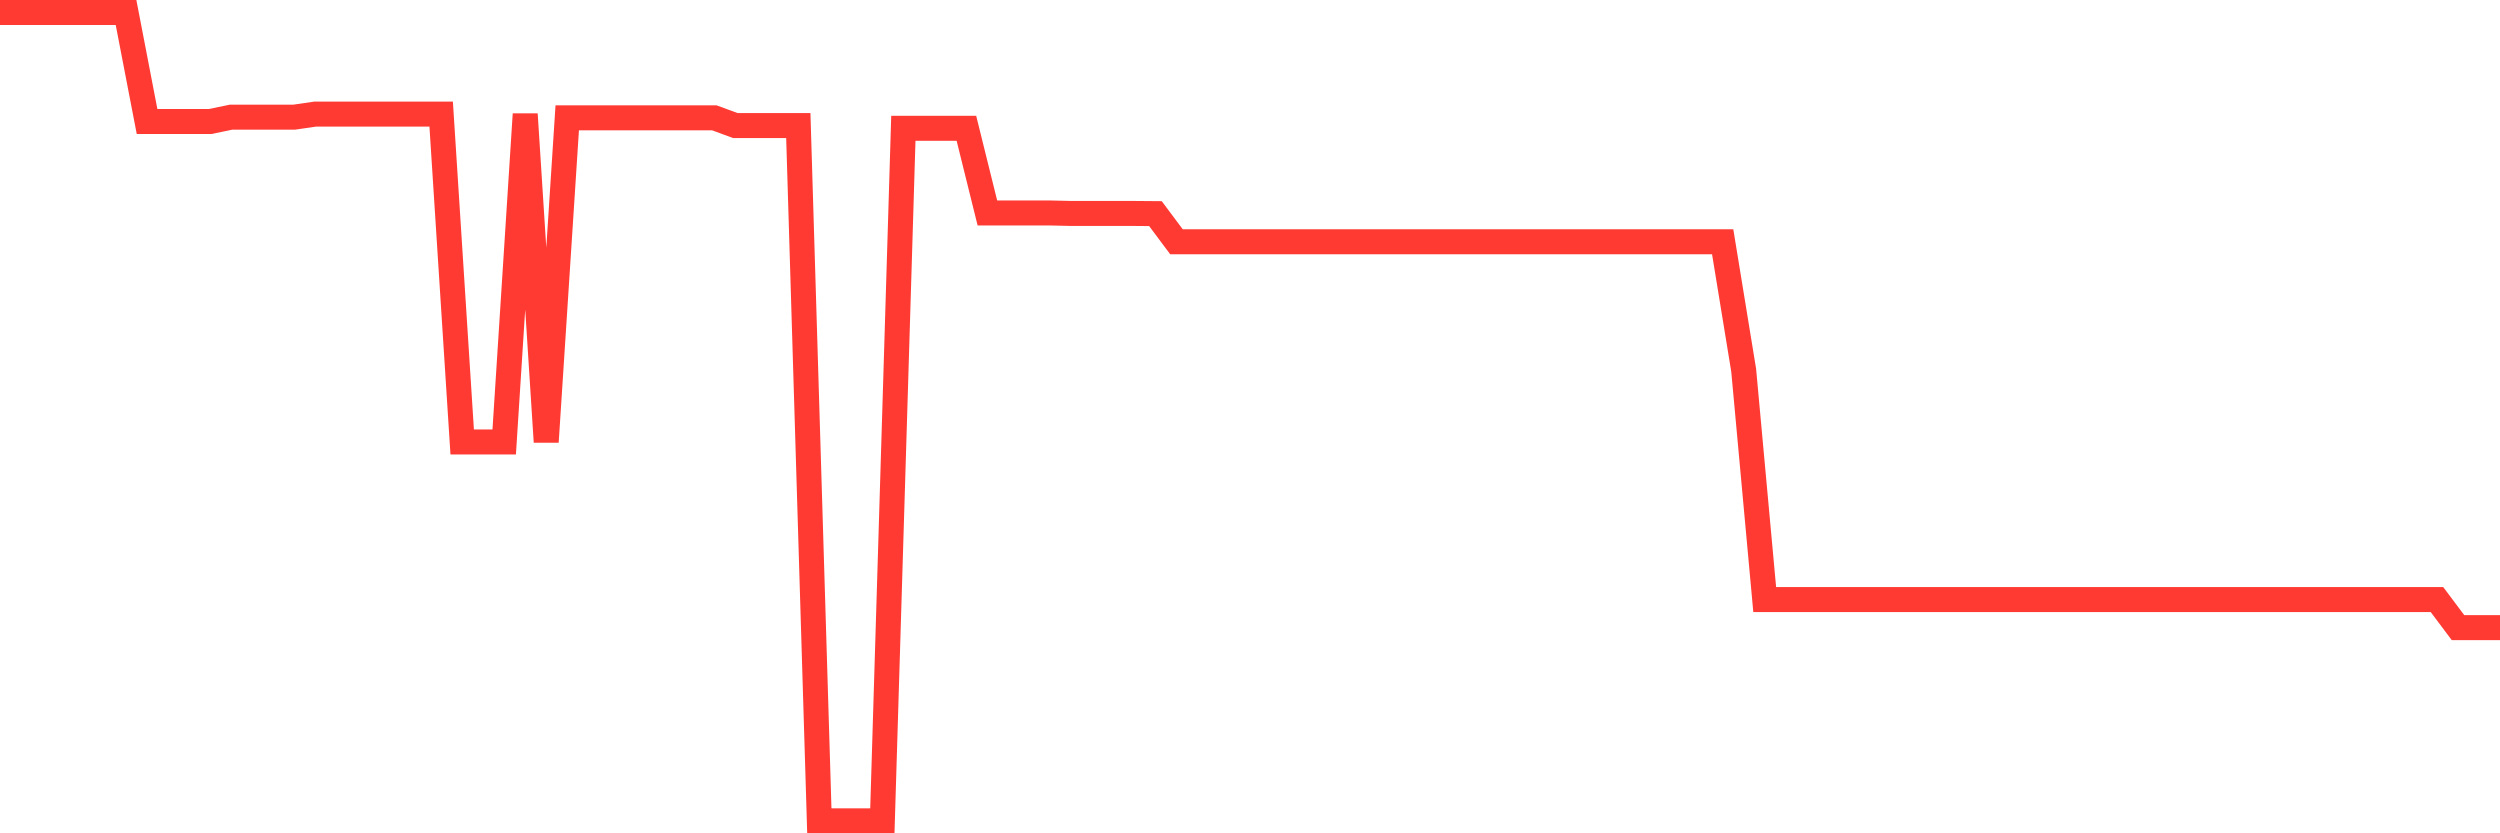<svg
  xmlns="http://www.w3.org/2000/svg"
  xmlns:xlink="http://www.w3.org/1999/xlink"
  width="120"
  height="40"
  viewBox="0 0 120 40"
  preserveAspectRatio="none"
>
  <polyline
    points="0,0.6 1.008,0.6 2.017,0.6 3.025,0.6 4.034,0.6 5.042,0.6 6.05,0.6 7.059,5.833 8.067,5.833 9.076,5.833 10.084,5.833 11.092,5.624 12.101,5.624 13.109,5.624 14.118,5.624 15.126,5.477 16.134,5.477 17.143,5.477 18.151,5.477 19.16,5.477 20.168,5.477 21.176,5.477 22.185,21.213 23.193,21.213 24.202,21.213 25.21,5.477 26.218,21.213 27.227,5.655 28.235,5.655 29.244,5.655 30.252,5.655 31.261,5.655 32.269,5.655 33.277,5.655 34.286,5.655 35.294,6.026 36.303,6.026 37.311,6.026 38.319,6.026 39.328,39.4 40.336,39.4 41.345,39.4 42.353,39.4 43.361,6.157 44.37,6.157 45.378,6.157 46.387,6.157 47.395,10.223 48.403,10.223 49.412,10.223 50.42,10.223 51.429,10.246 52.437,10.246 53.445,10.246 54.454,10.246 55.462,10.254 56.471,11.606 57.479,11.606 58.487,11.606 59.496,11.606 60.504,11.606 61.513,11.606 62.521,11.606 63.529,11.606 64.538,11.606 65.546,11.606 66.555,11.606 67.563,11.606 68.571,11.606 69.58,11.606 70.588,11.606 71.597,11.606 72.605,11.606 73.613,11.606 74.622,11.606 75.63,11.606 76.639,11.606 77.647,11.606 78.655,11.606 79.664,11.606 80.672,11.606 81.681,11.606 82.689,11.606 83.697,17.774 84.706,28.78 85.714,28.78 86.723,28.78 87.731,28.78 88.739,28.78 89.748,28.78 90.756,28.78 91.765,28.78 92.773,28.78 93.782,28.78 94.79,28.78 95.798,28.78 96.807,28.78 97.815,28.78 98.824,28.78 99.832,28.78 100.84,28.78 101.849,28.78 102.857,28.78 103.866,28.78 104.874,28.78 105.882,28.78 106.891,28.78 107.899,28.78 108.908,28.78 109.916,28.78 110.924,28.78 111.933,28.78 112.941,28.78 113.95,28.78 114.958,28.78 115.966,28.78 116.975,28.78 117.983,30.125 118.992,30.125 120,30.125"
    fill="none"
    stroke="#ff3a33"
    stroke-width="1.2"
  >
  </polyline>
</svg>